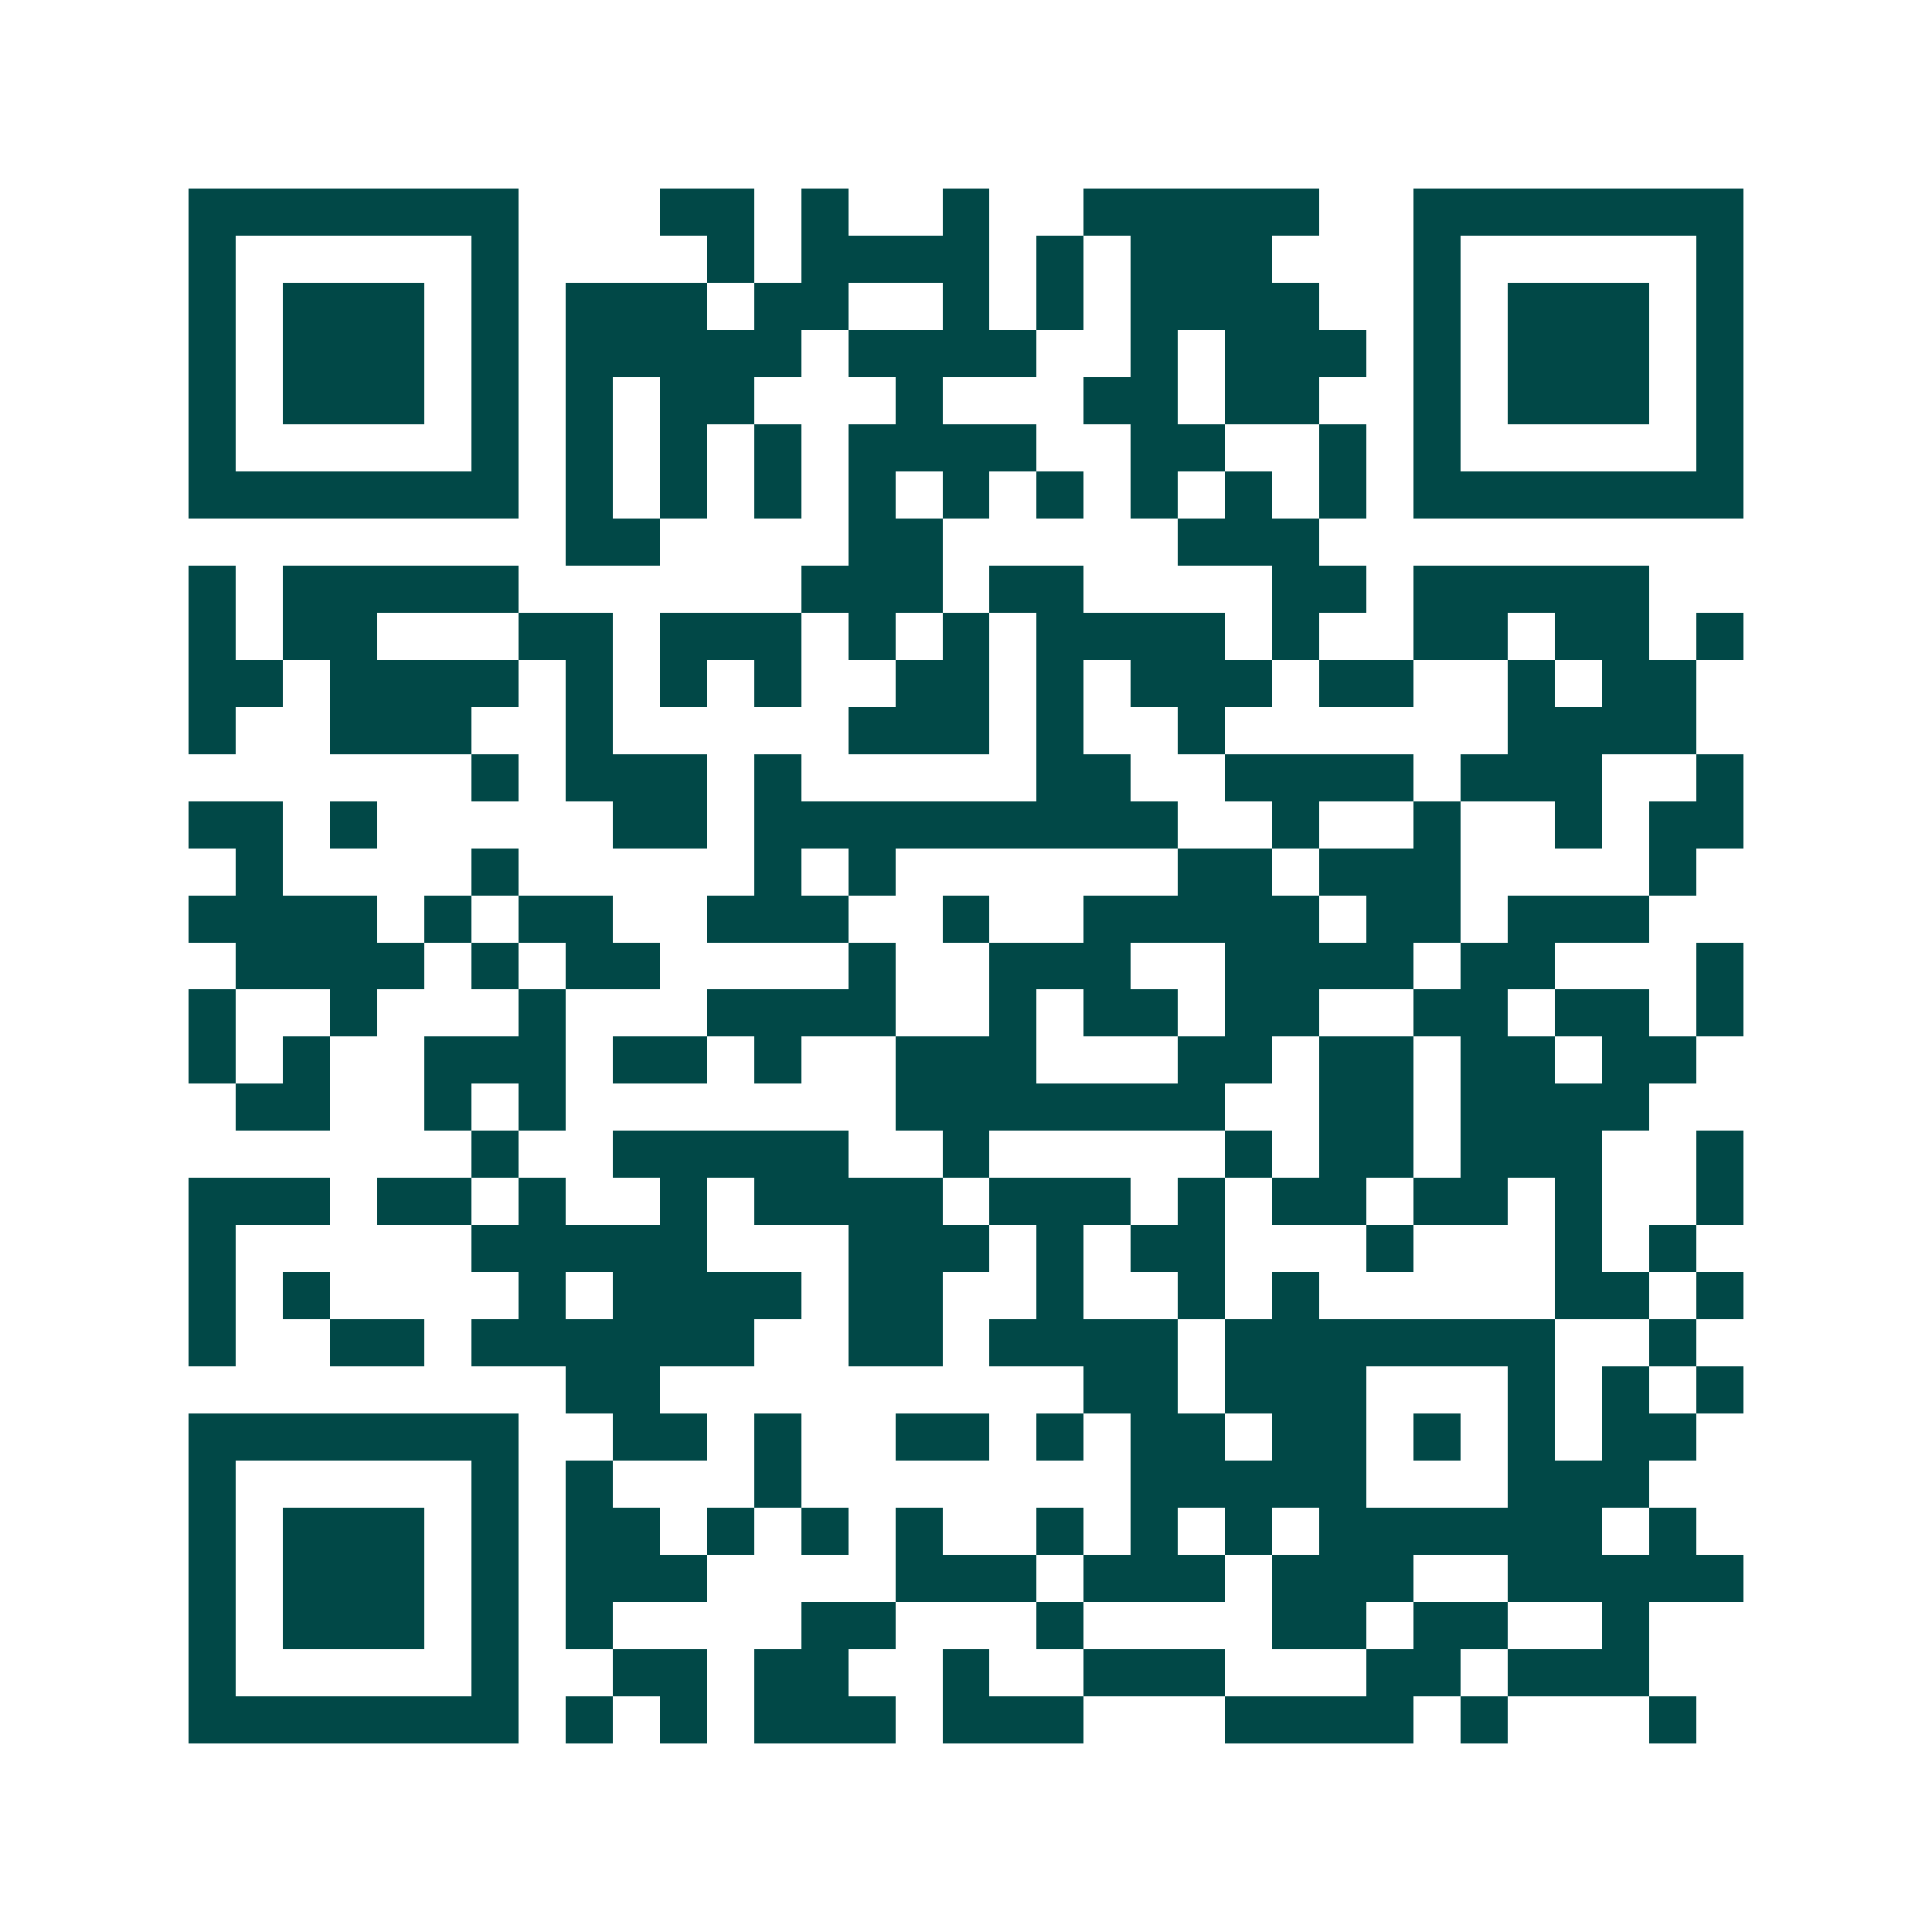 <svg xmlns="http://www.w3.org/2000/svg" width="200" height="200" viewBox="0 0 41 41" shape-rendering="crispEdges"><path fill="#ffffff" d="M0 0h41v41H0z"/><path stroke="#014847" d="M4 4.5h7m3 0h2m1 0h1m2 0h1m2 0h5m2 0h7M4 5.5h1m5 0h1m4 0h1m1 0h4m1 0h1m1 0h3m3 0h1m5 0h1M4 6.5h1m1 0h3m1 0h1m1 0h3m1 0h2m2 0h1m1 0h1m1 0h4m2 0h1m1 0h3m1 0h1M4 7.5h1m1 0h3m1 0h1m1 0h5m1 0h4m2 0h1m1 0h3m1 0h1m1 0h3m1 0h1M4 8.5h1m1 0h3m1 0h1m1 0h1m1 0h2m3 0h1m3 0h2m1 0h2m2 0h1m1 0h3m1 0h1M4 9.5h1m5 0h1m1 0h1m1 0h1m1 0h1m1 0h4m2 0h2m2 0h1m1 0h1m5 0h1M4 10.5h7m1 0h1m1 0h1m1 0h1m1 0h1m1 0h1m1 0h1m1 0h1m1 0h1m1 0h1m1 0h7M12 11.5h2m4 0h2m5 0h3M4 12.5h1m1 0h5m6 0h3m1 0h2m4 0h2m1 0h5M4 13.5h1m1 0h2m3 0h2m1 0h3m1 0h1m1 0h1m1 0h4m1 0h1m2 0h2m1 0h2m1 0h1M4 14.5h2m1 0h4m1 0h1m1 0h1m1 0h1m2 0h2m1 0h1m1 0h3m1 0h2m2 0h1m1 0h2M4 15.5h1m2 0h3m2 0h1m5 0h3m1 0h1m2 0h1m6 0h4M10 16.5h1m1 0h3m1 0h1m5 0h2m2 0h4m1 0h3m2 0h1M4 17.5h2m1 0h1m5 0h2m1 0h9m2 0h1m2 0h1m2 0h1m1 0h2M5 18.5h1m4 0h1m5 0h1m1 0h1m6 0h2m1 0h3m4 0h1M4 19.5h4m1 0h1m1 0h2m2 0h3m2 0h1m2 0h5m1 0h2m1 0h3M5 20.5h4m1 0h1m1 0h2m4 0h1m2 0h3m2 0h4m1 0h2m3 0h1M4 21.5h1m2 0h1m3 0h1m3 0h4m2 0h1m1 0h2m1 0h2m2 0h2m1 0h2m1 0h1M4 22.5h1m1 0h1m2 0h3m1 0h2m1 0h1m2 0h3m3 0h2m1 0h2m1 0h2m1 0h2M5 23.5h2m2 0h1m1 0h1m7 0h7m2 0h2m1 0h4M10 24.5h1m2 0h5m2 0h1m5 0h1m1 0h2m1 0h3m2 0h1M4 25.5h3m1 0h2m1 0h1m2 0h1m1 0h4m1 0h3m1 0h1m1 0h2m1 0h2m1 0h1m2 0h1M4 26.5h1m5 0h5m3 0h3m1 0h1m1 0h2m3 0h1m3 0h1m1 0h1M4 27.5h1m1 0h1m4 0h1m1 0h4m1 0h2m2 0h1m2 0h1m1 0h1m5 0h2m1 0h1M4 28.5h1m2 0h2m1 0h6m2 0h2m1 0h4m1 0h7m2 0h1M12 29.5h2m9 0h2m1 0h3m3 0h1m1 0h1m1 0h1M4 30.5h7m2 0h2m1 0h1m2 0h2m1 0h1m1 0h2m1 0h2m1 0h1m1 0h1m1 0h2M4 31.5h1m5 0h1m1 0h1m3 0h1m7 0h5m3 0h3M4 32.5h1m1 0h3m1 0h1m1 0h2m1 0h1m1 0h1m1 0h1m2 0h1m1 0h1m1 0h1m1 0h6m1 0h1M4 33.5h1m1 0h3m1 0h1m1 0h3m4 0h3m1 0h3m1 0h3m2 0h5M4 34.5h1m1 0h3m1 0h1m1 0h1m4 0h2m3 0h1m4 0h2m1 0h2m2 0h1M4 35.5h1m5 0h1m2 0h2m1 0h2m2 0h1m2 0h3m3 0h2m1 0h3M4 36.5h7m1 0h1m1 0h1m1 0h3m1 0h3m3 0h4m1 0h1m3 0h1"/></svg>

